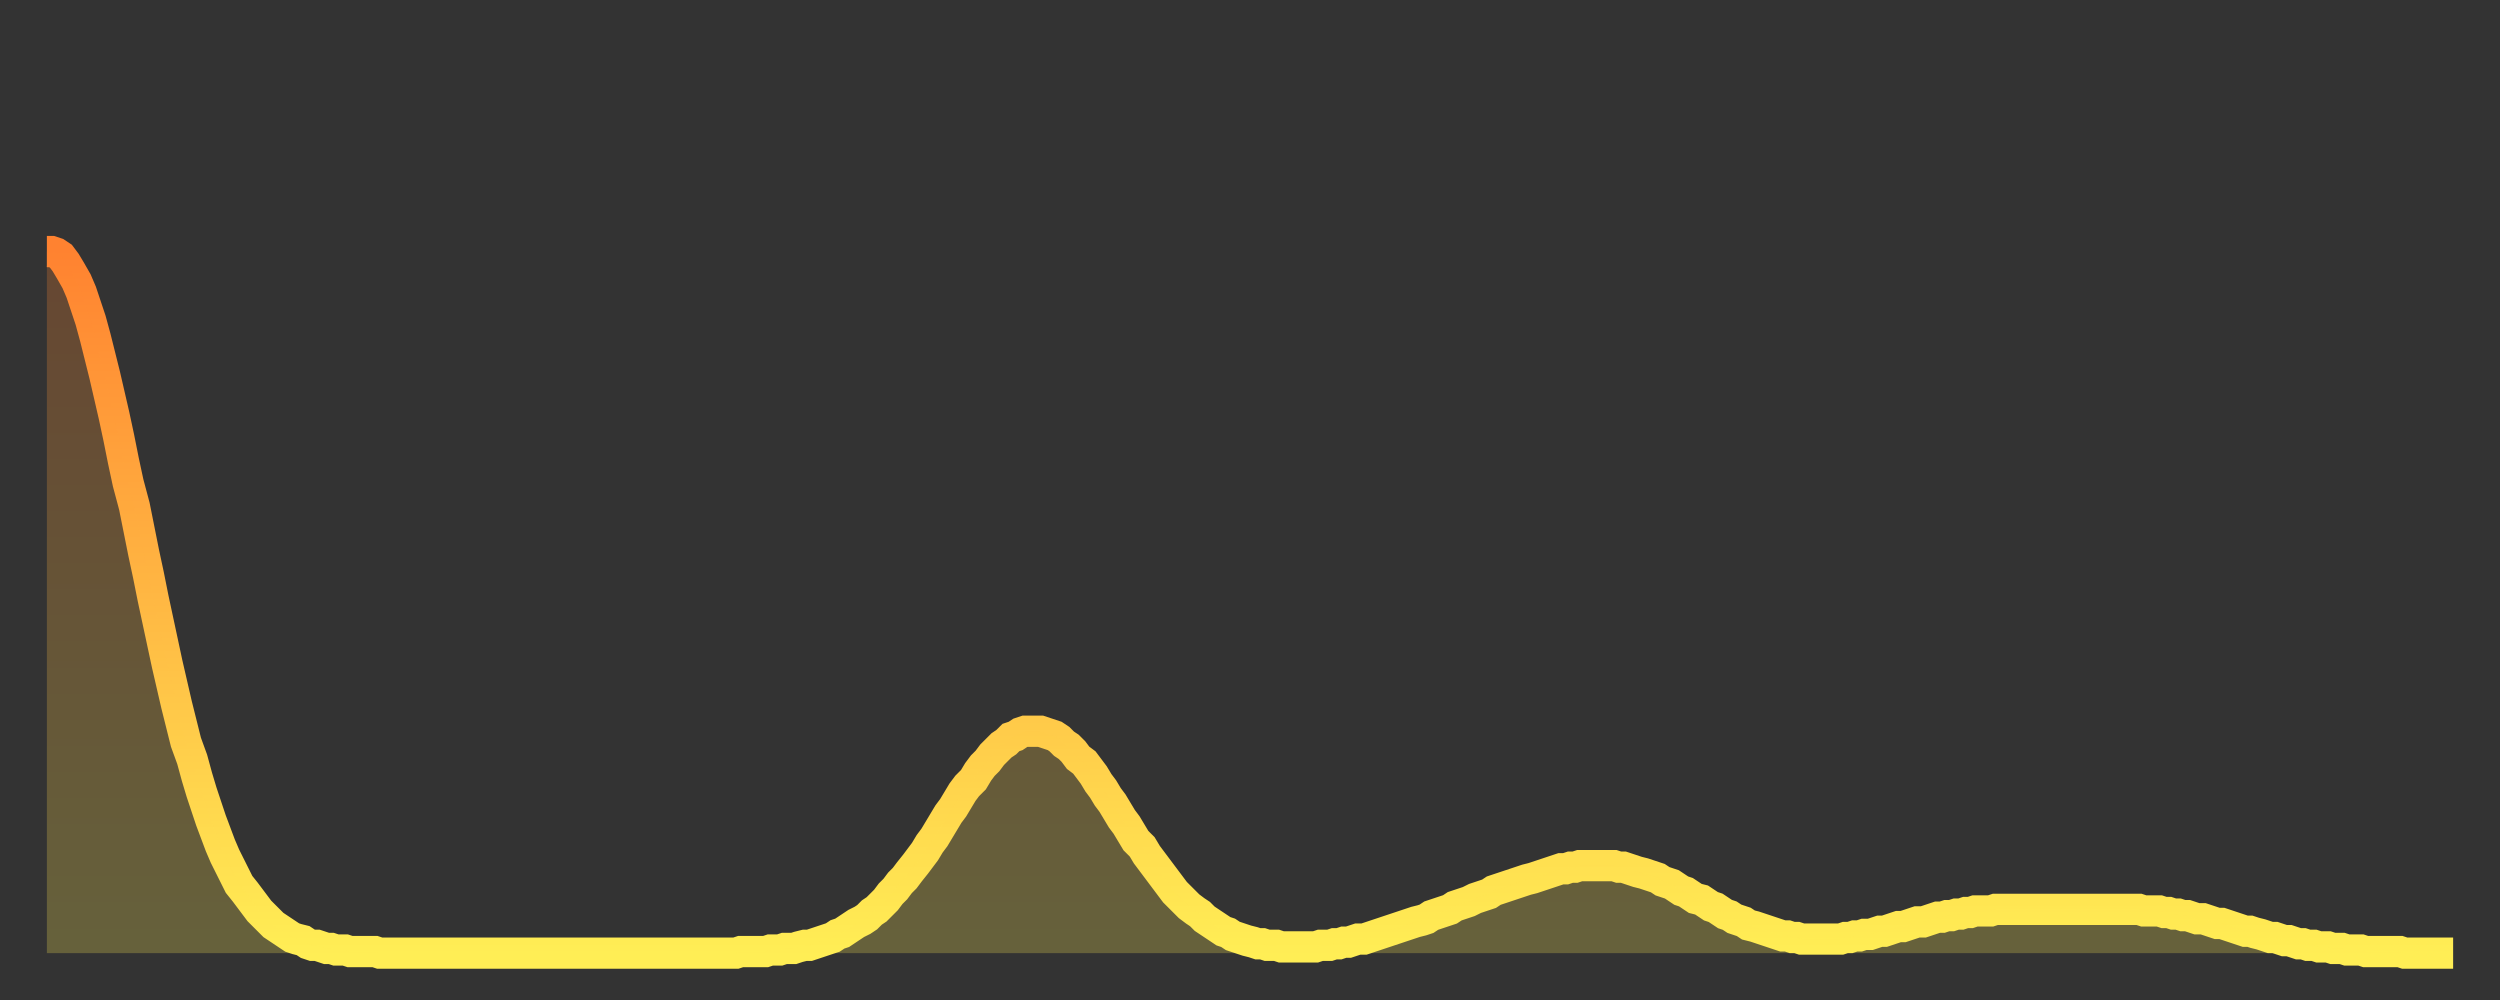 <?xml version="1.0" encoding="utf-8" ?>
<svg baseProfile="full" height="64" version="1.1" width="160" xmlns="http://www.w3.org/2000/svg" xmlns:ev="http://www.w3.org/2001/xml-events" xmlns:xlink="http://www.w3.org/1999/xlink"><rect width="100%" height="100%" fill="#333333" stroke="none"/><defs><linearGradient id="id38802" x1="0" x2="0" y1="0" y2="1"><stop offset="0%" stop-color="#ff8230" /><stop offset="50%" stop-color="#ffb843" /><stop offset="100%" stop-color="#ffee55" /></linearGradient></defs><g transform="translate(3,3)"><g><path d="M 0.0 13.1 0.3 13.1 0.6 13.2 0.9 13.4 1.2 13.8 1.5 14.3 1.9 15.0 2.2 15.7 2.5 16.6 2.8 17.5 3.1 18.6 3.4 19.8 3.7 21.0 4.0 22.3 4.3 23.6 4.6 25.0 4.9 26.5 5.2 27.9 5.6 29.4 5.9 30.9 6.2 32.4 6.5 33.8 6.8 35.3 7.1 36.7 7.4 38.1 7.7 39.5 8.0 40.8 8.3 42.1 8.6 43.3 8.9 44.5 9.3 45.6 9.6 46.7 9.9 47.7 10.2 48.6 10.5 49.5 10.8 50.3 11.1 51.1 11.4 51.8 11.7 52.4 12.0 53.0 12.3 53.6 12.7 54.1 13.0 54.5 13.3 54.9 13.6 55.3 13.9 55.6 14.2 55.9 14.5 56.2 14.8 56.4 15.1 56.6 15.4 56.8 15.7 57.0 16.0 57.1 16.4 57.2 16.7 57.4 17.0 57.5 17.3 57.5 17.6 57.6 17.9 57.7 18.2 57.7 18.5 57.8 18.8 57.8 19.1 57.8 19.4 57.9 19.8 57.9 20.1 57.9 20.4 57.9 20.7 57.9 21.0 57.9 21.3 58.0 21.6 58.0 21.9 58.0 22.2 58.0 22.5 58.0 22.8 58.0 23.1 58.0 23.5 58.0 23.8 58.0 24.1 58.0 24.4 58.0 24.7 58.0 25.0 58.0 25.3 58.0 25.6 58.0 25.9 58.0 26.2 58.0 26.5 58.0 26.8 58.0 27.2 58.0 27.5 58.0 27.8 58.0 28.1 58.0 28.4 58.0 28.7 58.0 29.0 58.0 29.3 58.0 29.6 58.0 29.9 58.0 30.2 58.0 30.6 58.0 30.9 58.0 31.2 58.0 31.5 58.0 31.8 58.0 32.1 58.0 32.4 58.0 32.7 58.0 33.0 58.0 33.3 58.0 33.6 58.0 33.9 58.0 34.3 58.0 34.6 58.0 34.9 58.0 35.2 58.0 35.5 58.0 35.8 58.0 36.1 58.0 36.4 58.0 36.7 58.0 37.0 58.0 37.3 58.0 37.7 58.0 38.0 58.0 38.3 58.0 38.6 58.0 38.9 58.0 39.2 58.0 39.5 58.0 39.8 58.0 40.1 58.0 40.4 58.0 40.7 58.0 41.0 58.0 41.4 58.0 41.7 58.0 42.0 58.0 42.3 58.0 42.6 58.0 42.9 58.0 43.2 58.0 43.5 58.0 43.8 58.0 44.1 58.0 44.4 57.9 44.7 57.9 45.1 57.9 45.4 57.9 45.7 57.9 46.0 57.9 46.3 57.8 46.6 57.8 46.9 57.8 47.2 57.7 47.5 57.7 47.8 57.7 48.1 57.6 48.5 57.5 48.8 57.5 49.1 57.4 49.4 57.3 49.7 57.2 50.0 57.1 50.3 57.0 50.6 56.8 50.9 56.7 51.2 56.5 51.5 56.3 51.8 56.1 52.2 55.9 52.5 55.7 52.8 55.4 53.1 55.2 53.4 54.9 53.7 54.6 54.0 54.2 54.3 53.9 54.6 53.5 54.9 53.2 55.2 52.8 55.6 52.3 55.9 51.9 56.2 51.5 56.5 51.0 56.8 50.6 57.1 50.1 57.4 49.6 57.7 49.1 58.0 48.7 58.3 48.2 58.6 47.7 58.9 47.3 59.3 46.9 59.6 46.4 59.9 46.0 60.2 45.7 60.5 45.3 60.8 45.0 61.1 44.7 61.4 44.5 61.7 44.2 62.0 44.1 62.3 43.9 62.6 43.8 63.0 43.8 63.3 43.8 63.6 43.8 63.9 43.9 64.2 44.0 64.5 44.1 64.8 44.3 65.1 44.6 65.4 44.8 65.7 45.1 66.0 45.5 66.4 45.8 66.7 46.2 67.0 46.6 67.3 47.1 67.6 47.5 67.9 48.0 68.2 48.4 68.5 48.9 68.8 49.4 69.1 49.8 69.4 50.3 69.7 50.8 70.1 51.2 70.4 51.7 70.7 52.1 71.0 52.5 71.3 52.9 71.6 53.3 71.9 53.7 72.2 54.1 72.5 54.4 72.8 54.7 73.1 55.0 73.5 55.3 73.8 55.5 74.1 55.8 74.4 56.0 74.7 56.2 75.0 56.4 75.3 56.6 75.6 56.7 75.9 56.9 76.2 57.0 76.5 57.1 76.8 57.2 77.2 57.3 77.5 57.4 77.8 57.4 78.1 57.5 78.4 57.5 78.7 57.5 79.0 57.6 79.3 57.6 79.6 57.6 79.9 57.6 80.2 57.6 80.5 57.6 80.9 57.6 81.2 57.6 81.5 57.5 81.8 57.5 82.1 57.5 82.4 57.4 82.7 57.4 83.0 57.3 83.3 57.3 83.6 57.2 83.9 57.1 84.3 57.1 84.6 57.0 84.9 56.9 85.2 56.8 85.5 56.7 85.8 56.6 86.1 56.5 86.4 56.4 86.7 56.3 87.0 56.2 87.3 56.1 87.6 56.0 88.0 55.9 88.3 55.8 88.6 55.6 88.9 55.5 89.2 55.4 89.5 55.3 89.8 55.2 90.1 55.0 90.4 54.9 90.7 54.8 91.0 54.7 91.4 54.5 91.7 54.4 92.0 54.3 92.3 54.2 92.6 54.0 92.9 53.9 93.2 53.8 93.5 53.7 93.8 53.6 94.1 53.5 94.4 53.4 94.7 53.3 95.1 53.2 95.4 53.1 95.7 53.0 96.0 52.9 96.3 52.8 96.6 52.7 96.9 52.6 97.2 52.6 97.5 52.5 97.8 52.5 98.1 52.4 98.4 52.4 98.8 52.4 99.1 52.4 99.4 52.4 99.7 52.4 100.0 52.4 100.3 52.4 100.6 52.5 100.9 52.5 101.2 52.6 101.5 52.7 101.8 52.8 102.2 52.9 102.5 53.0 102.8 53.1 103.1 53.2 103.4 53.4 103.7 53.5 104.0 53.6 104.3 53.8 104.6 54.0 104.9 54.1 105.2 54.3 105.5 54.5 105.9 54.6 106.2 54.8 106.5 55.0 106.8 55.1 107.1 55.3 107.4 55.5 107.7 55.6 108.0 55.8 108.3 55.9 108.6 56.0 108.9 56.2 109.3 56.3 109.6 56.4 109.9 56.5 110.2 56.6 110.5 56.7 110.8 56.8 111.1 56.9 111.4 56.9 111.7 57.0 112.0 57.0 112.3 57.1 112.6 57.1 113.0 57.1 113.3 57.1 113.6 57.1 113.9 57.1 114.2 57.1 114.5 57.1 114.8 57.1 115.1 57.0 115.4 57.0 115.7 56.9 116.0 56.9 116.3 56.8 116.7 56.8 117.0 56.7 117.3 56.6 117.6 56.6 117.9 56.5 118.2 56.4 118.5 56.3 118.8 56.3 119.1 56.2 119.4 56.1 119.7 56.0 120.1 56.0 120.4 55.9 120.7 55.8 121.0 55.7 121.3 55.7 121.6 55.6 121.9 55.6 122.2 55.5 122.5 55.5 122.8 55.4 123.1 55.4 123.4 55.3 123.8 55.3 124.1 55.3 124.4 55.3 124.7 55.2 125.0 55.2 125.3 55.2 125.6 55.2 125.9 55.2 126.2 55.2 126.5 55.2 126.8 55.2 127.2 55.2 127.5 55.2 127.8 55.2 128.1 55.2 128.4 55.2 128.7 55.2 129.0 55.2 129.3 55.2 129.6 55.2 129.9 55.2 130.2 55.2 130.5 55.2 130.9 55.2 131.2 55.2 131.5 55.2 131.8 55.2 132.1 55.2 132.4 55.2 132.7 55.2 133.0 55.2 133.3 55.2 133.6 55.2 133.9 55.2 134.2 55.3 134.6 55.3 134.9 55.3 135.2 55.3 135.5 55.4 135.8 55.4 136.1 55.5 136.4 55.5 136.7 55.6 137.0 55.6 137.3 55.7 137.6 55.8 138.0 55.8 138.3 55.9 138.6 56.0 138.9 56.1 139.2 56.1 139.5 56.2 139.8 56.3 140.1 56.4 140.4 56.5 140.7 56.6 141.0 56.6 141.3 56.7 141.7 56.8 142.0 56.9 142.3 57.0 142.6 57.0 142.9 57.1 143.2 57.2 143.5 57.2 143.8 57.3 144.1 57.4 144.4 57.4 144.7 57.5 145.1 57.5 145.4 57.6 145.7 57.6 146.0 57.6 146.3 57.7 146.6 57.7 146.9 57.7 147.2 57.8 147.5 57.8 147.8 57.8 148.1 57.8 148.4 57.9 148.8 57.9 149.1 57.9 149.4 57.9 149.7 57.9 150.0 57.9 150.3 57.9 150.6 57.9 150.9 58.0 151.2 58.0 151.5 58.0 151.8 58.0 152.1 58.0 152.5 58.0 152.8 58.0 153.1 58.0 153.4 58.0 153.7 58.0 154.0 58.0" fill="none" id="graph-curve" opacity="1" stroke="url(#id38802)" stroke-width="2" /><path d="M 0 58 L 0.0 13.1 0.3 13.1 0.6 13.2 0.9 13.4 1.2 13.8 1.5 14.3 1.9 15.0 2.2 15.7 2.5 16.6 2.8 17.5 3.1 18.6 3.4 19.8 3.7 21.0 4.0 22.3 4.3 23.6 4.6 25.0 4.9 26.5 5.2 27.9 5.6 29.4 5.9 30.9 6.2 32.4 6.5 33.8 6.8 35.3 7.1 36.7 7.4 38.1 7.7 39.5 8.0 40.8 8.3 42.1 8.6 43.3 8.9 44.5 9.3 45.6 9.6 46.7 9.9 47.7 10.2 48.6 10.5 49.5 10.8 50.3 11.1 51.1 11.4 51.8 11.7 52.4 12.0 53.0 12.3 53.6 12.7 54.1 13.0 54.5 13.3 54.9 13.6 55.3 13.9 55.6 14.2 55.9 14.5 56.2 14.8 56.4 15.1 56.6 15.4 56.8 15.7 57.0 16.0 57.1 16.4 57.2 16.7 57.4 17.0 57.5 17.3 57.5 17.6 57.6 17.9 57.7 18.2 57.7 18.5 57.8 18.8 57.8 19.1 57.8 19.4 57.9 19.8 57.9 20.1 57.9 20.4 57.9 20.7 57.9 21.0 57.9 21.3 58.0 21.6 58.0 21.9 58.0 22.2 58.0 22.5 58.0 22.8 58.0 23.1 58.0 23.5 58.0 23.8 58.0 24.1 58.0 24.4 58.0 24.7 58.0 25.0 58.0 25.3 58.0 25.6 58.0 25.9 58.0 26.2 58.0 26.5 58.0 26.8 58.0 27.2 58.0 27.5 58.0 27.8 58.0 28.1 58.0 28.4 58.0 28.7 58.0 29.0 58.0 29.3 58.0 29.6 58.0 29.9 58.0 30.2 58.0 30.6 58.0 30.9 58.0 31.2 58.0 31.5 58.0 31.8 58.0 32.1 58.0 32.4 58.0 32.7 58.0 33.0 58.0 33.3 58.0 33.6 58.0 33.9 58.0 34.3 58.0 34.6 58.0 34.9 58.0 35.2 58.0 35.5 58.0 35.8 58.0 36.1 58.0 36.4 58.0 36.7 58.0 37.0 58.0 37.3 58.0 37.7 58.0 38.0 58.0 38.3 58.0 38.6 58.0 38.9 58.0 39.2 58.0 39.5 58.0 39.8 58.0 40.1 58.0 40.4 58.0 40.7 58.0 41.0 58.0 41.4 58.0 41.7 58.0 42.0 58.0 42.3 58.0 42.6 58.0 42.9 58.0 43.2 58.0 43.5 58.0 43.8 58.0 44.1 58.0 44.4 57.9 44.7 57.9 45.1 57.9 45.4 57.9 45.7 57.9 46.0 57.9 46.3 57.8 46.6 57.8 46.9 57.8 47.2 57.7 47.5 57.7 47.8 57.7 48.1 57.6 48.5 57.5 48.8 57.5 49.1 57.4 49.4 57.3 49.7 57.2 50.0 57.1 50.3 57.0 50.6 56.8 50.9 56.7 51.2 56.5 51.5 56.3 51.8 56.1 52.2 55.9 52.5 55.7 52.8 55.4 53.1 55.2 53.4 54.9 53.7 54.6 54.0 54.2 54.3 53.9 54.6 53.5 54.9 53.2 55.2 52.8 55.6 52.3 55.9 51.9 56.2 51.5 56.5 51.0 56.8 50.6 57.1 50.1 57.4 49.6 57.7 49.1 58.0 48.7 58.3 48.2 58.6 47.7 58.9 47.3 59.3 46.9 59.6 46.4 59.9 46.0 60.2 45.7 60.5 45.3 60.8 45.0 61.1 44.7 61.4 44.5 61.7 44.2 62.0 44.1 62.3 43.9 62.6 43.8 63.0 43.8 63.3 43.8 63.6 43.8 63.9 43.9 64.2 44.0 64.5 44.1 64.8 44.3 65.1 44.6 65.4 44.8 65.7 45.1 66.0 45.5 66.4 45.8 66.7 46.2 67.0 46.6 67.3 47.1 67.6 47.5 67.9 48.0 68.2 48.4 68.5 48.9 68.8 49.4 69.1 49.8 69.4 50.3 69.7 50.8 70.1 51.2 70.4 51.7 70.7 52.1 71.0 52.5 71.3 52.9 71.6 53.3 71.9 53.7 72.2 54.1 72.5 54.4 72.8 54.7 73.1 55.0 73.5 55.3 73.8 55.5 74.1 55.8 74.4 56.0 74.7 56.2 75.0 56.4 75.3 56.6 75.6 56.7 75.9 56.9 76.2 57.0 76.5 57.1 76.8 57.2 77.2 57.3 77.5 57.4 77.8 57.4 78.1 57.5 78.4 57.5 78.7 57.5 79.0 57.6 79.3 57.6 79.6 57.6 79.9 57.6 80.2 57.6 80.5 57.6 80.9 57.6 81.2 57.6 81.5 57.5 81.8 57.5 82.1 57.5 82.4 57.4 82.7 57.4 83.0 57.3 83.3 57.3 83.6 57.2 83.9 57.1 84.3 57.1 84.6 57.0 84.9 56.9 85.2 56.8 85.5 56.7 85.8 56.6 86.1 56.5 86.4 56.4 86.7 56.3 87.0 56.2 87.3 56.1 87.6 56.0 88.0 55.9 88.3 55.8 88.6 55.6 88.9 55.5 89.2 55.4 89.5 55.3 89.8 55.2 90.1 55.0 90.4 54.9 90.7 54.8 91.0 54.7 91.4 54.5 91.7 54.4 92.0 54.3 92.3 54.2 92.6 54.0 92.9 53.9 93.2 53.8 93.5 53.7 93.8 53.6 94.1 53.5 94.4 53.4 94.7 53.3 95.1 53.2 95.4 53.1 95.7 53.0 96.0 52.9 96.3 52.8 96.6 52.7 96.9 52.6 97.2 52.6 97.5 52.5 97.8 52.5 98.1 52.4 98.4 52.4 98.8 52.4 99.1 52.4 99.4 52.4 99.7 52.4 100.0 52.4 100.3 52.4 100.6 52.5 100.9 52.5 101.2 52.6 101.5 52.7 101.8 52.8 102.2 52.9 102.5 53.0 102.8 53.1 103.1 53.2 103.4 53.4 103.7 53.5 104.0 53.6 104.3 53.8 104.6 54.0 104.9 54.1 105.2 54.3 105.5 54.5 105.9 54.6 106.2 54.8 106.5 55.0 106.8 55.1 107.1 55.3 107.4 55.5 107.7 55.6 108.0 55.8 108.3 55.9 108.6 56.0 108.9 56.2 109.3 56.3 109.6 56.4 109.9 56.5 110.2 56.6 110.5 56.7 110.8 56.8 111.1 56.9 111.4 56.9 111.7 57.0 112.0 57.0 112.3 57.1 112.6 57.1 113.0 57.1 113.3 57.1 113.6 57.1 113.9 57.1 114.2 57.1 114.5 57.1 114.8 57.1 115.1 57.0 115.4 57.0 115.7 56.9 116.0 56.9 116.3 56.8 116.7 56.8 117.0 56.7 117.3 56.6 117.6 56.6 117.9 56.5 118.2 56.4 118.5 56.3 118.8 56.3 119.1 56.2 119.4 56.1 119.7 56.0 120.1 56.0 120.4 55.9 120.7 55.8 121.0 55.7 121.3 55.7 121.6 55.6 121.9 55.6 122.2 55.5 122.5 55.5 122.8 55.4 123.1 55.4 123.4 55.3 123.8 55.3 124.1 55.3 124.4 55.3 124.7 55.2 125.0 55.2 125.3 55.2 125.6 55.2 125.9 55.2 126.2 55.2 126.5 55.2 126.8 55.2 127.2 55.2 127.5 55.2 127.8 55.2 128.1 55.2 128.4 55.2 128.7 55.2 129.0 55.2 129.3 55.2 129.6 55.2 129.9 55.2 130.2 55.2 130.5 55.2 130.9 55.2 131.2 55.2 131.5 55.2 131.8 55.2 132.1 55.2 132.4 55.2 132.7 55.2 133.0 55.2 133.3 55.2 133.6 55.2 133.9 55.2 134.2 55.3 134.6 55.3 134.9 55.3 135.2 55.3 135.5 55.4 135.8 55.4 136.1 55.5 136.4 55.5 136.7 55.6 137.0 55.6 137.3 55.7 137.6 55.8 138.0 55.8 138.3 55.9 138.6 56.0 138.9 56.1 139.2 56.1 139.5 56.2 139.8 56.3 140.1 56.4 140.4 56.5 140.7 56.6 141.0 56.6 141.3 56.7 141.7 56.8 142.0 56.9 142.3 57.0 142.6 57.0 142.9 57.1 143.2 57.2 143.5 57.2 143.8 57.3 144.1 57.4 144.4 57.4 144.7 57.5 145.1 57.5 145.4 57.6 145.7 57.6 146.0 57.6 146.3 57.7 146.6 57.7 146.9 57.7 147.2 57.8 147.5 57.8 147.8 57.8 148.1 57.8 148.4 57.9 148.8 57.9 149.1 57.9 149.4 57.9 149.7 57.9 150.0 57.9 150.3 57.9 150.6 57.9 150.9 58.0 151.2 58.0 151.5 58.0 151.8 58.0 152.1 58.0 152.5 58.0 152.8 58.0 153.1 58.0 153.4 58.0 153.7 58.0 154.0 58.0 154 58" fill="url(#id38802)" fill-opacity=".25" id="graph-shadow" /></g></g></svg>